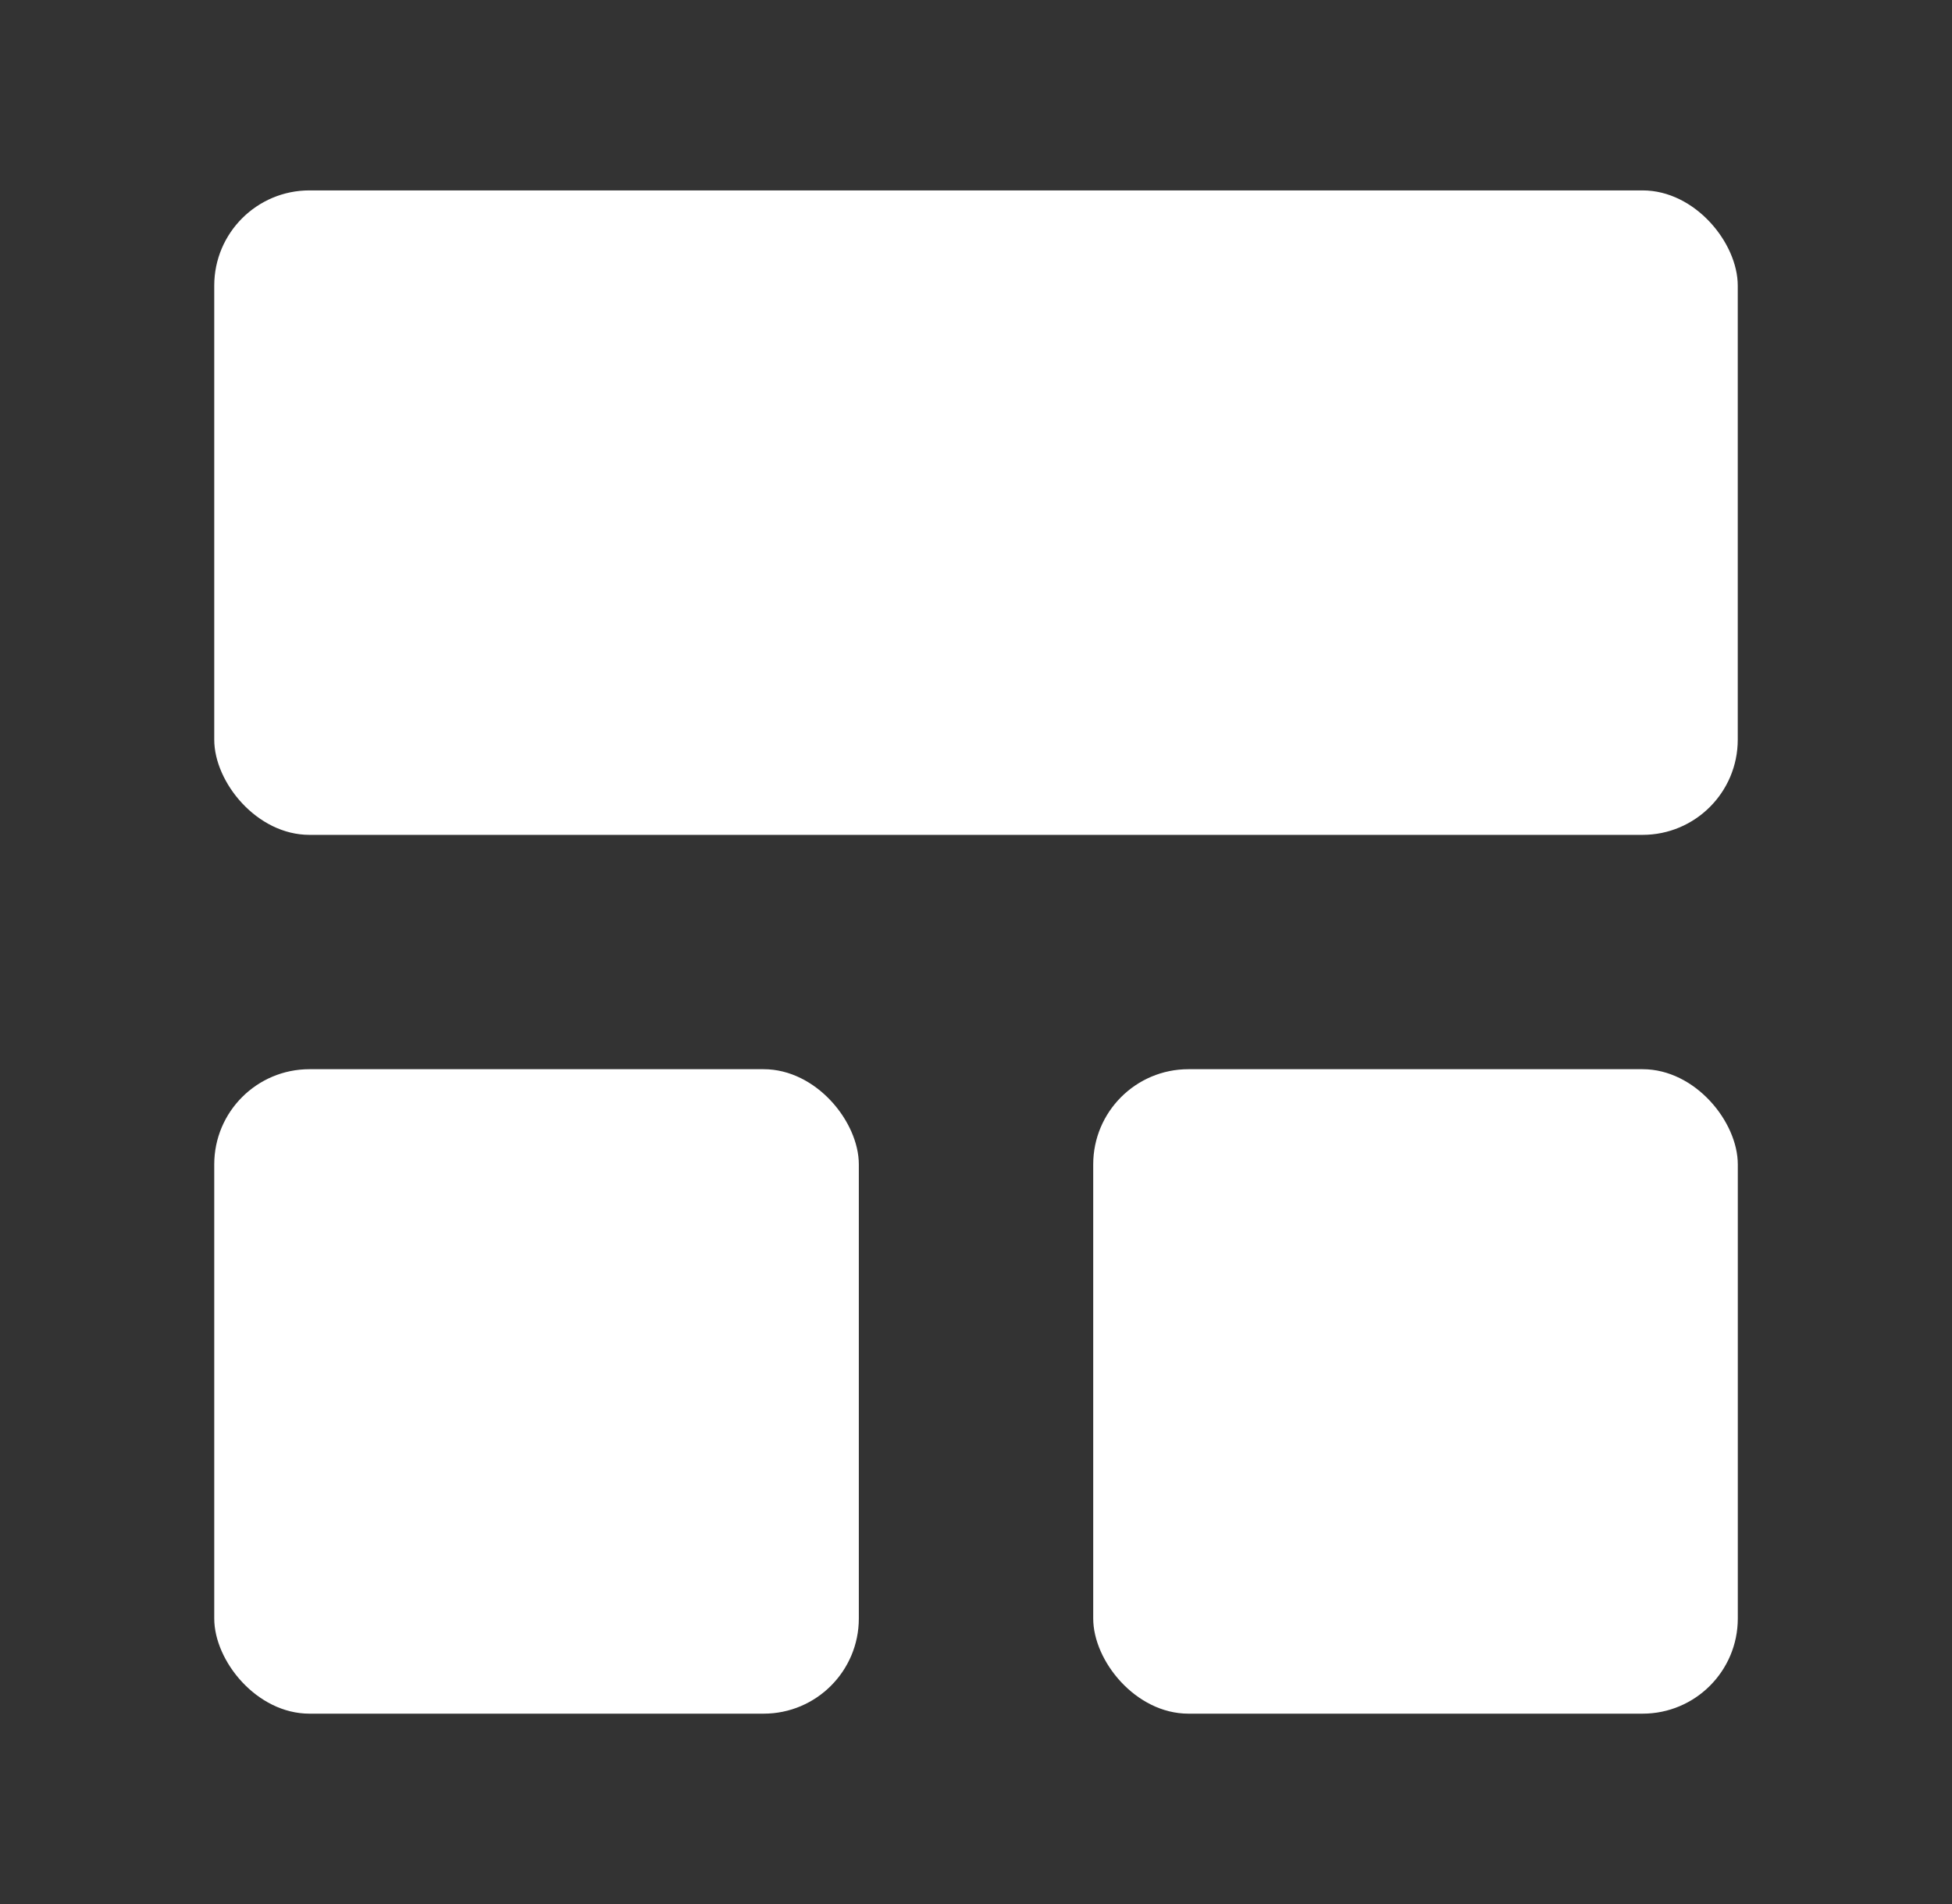 <svg width="41" height="40" viewBox="0 0 41 40" fill="none" xmlns="http://www.w3.org/2000/svg">
<rect x="0" y="0" width="41" height="40" fill="#333333" stroke="none"/>
<rect x="4.5" y="4" width="32" height="13.539" rx="2" fill="white"/>
<rect x="4.5" y="22.462" width="13.539" height="13.539" rx="2" fill="white"/>
<rect x="22.962" y="22.462" width="13.539" height="13.539" rx="2" fill="white"/>
</svg>
